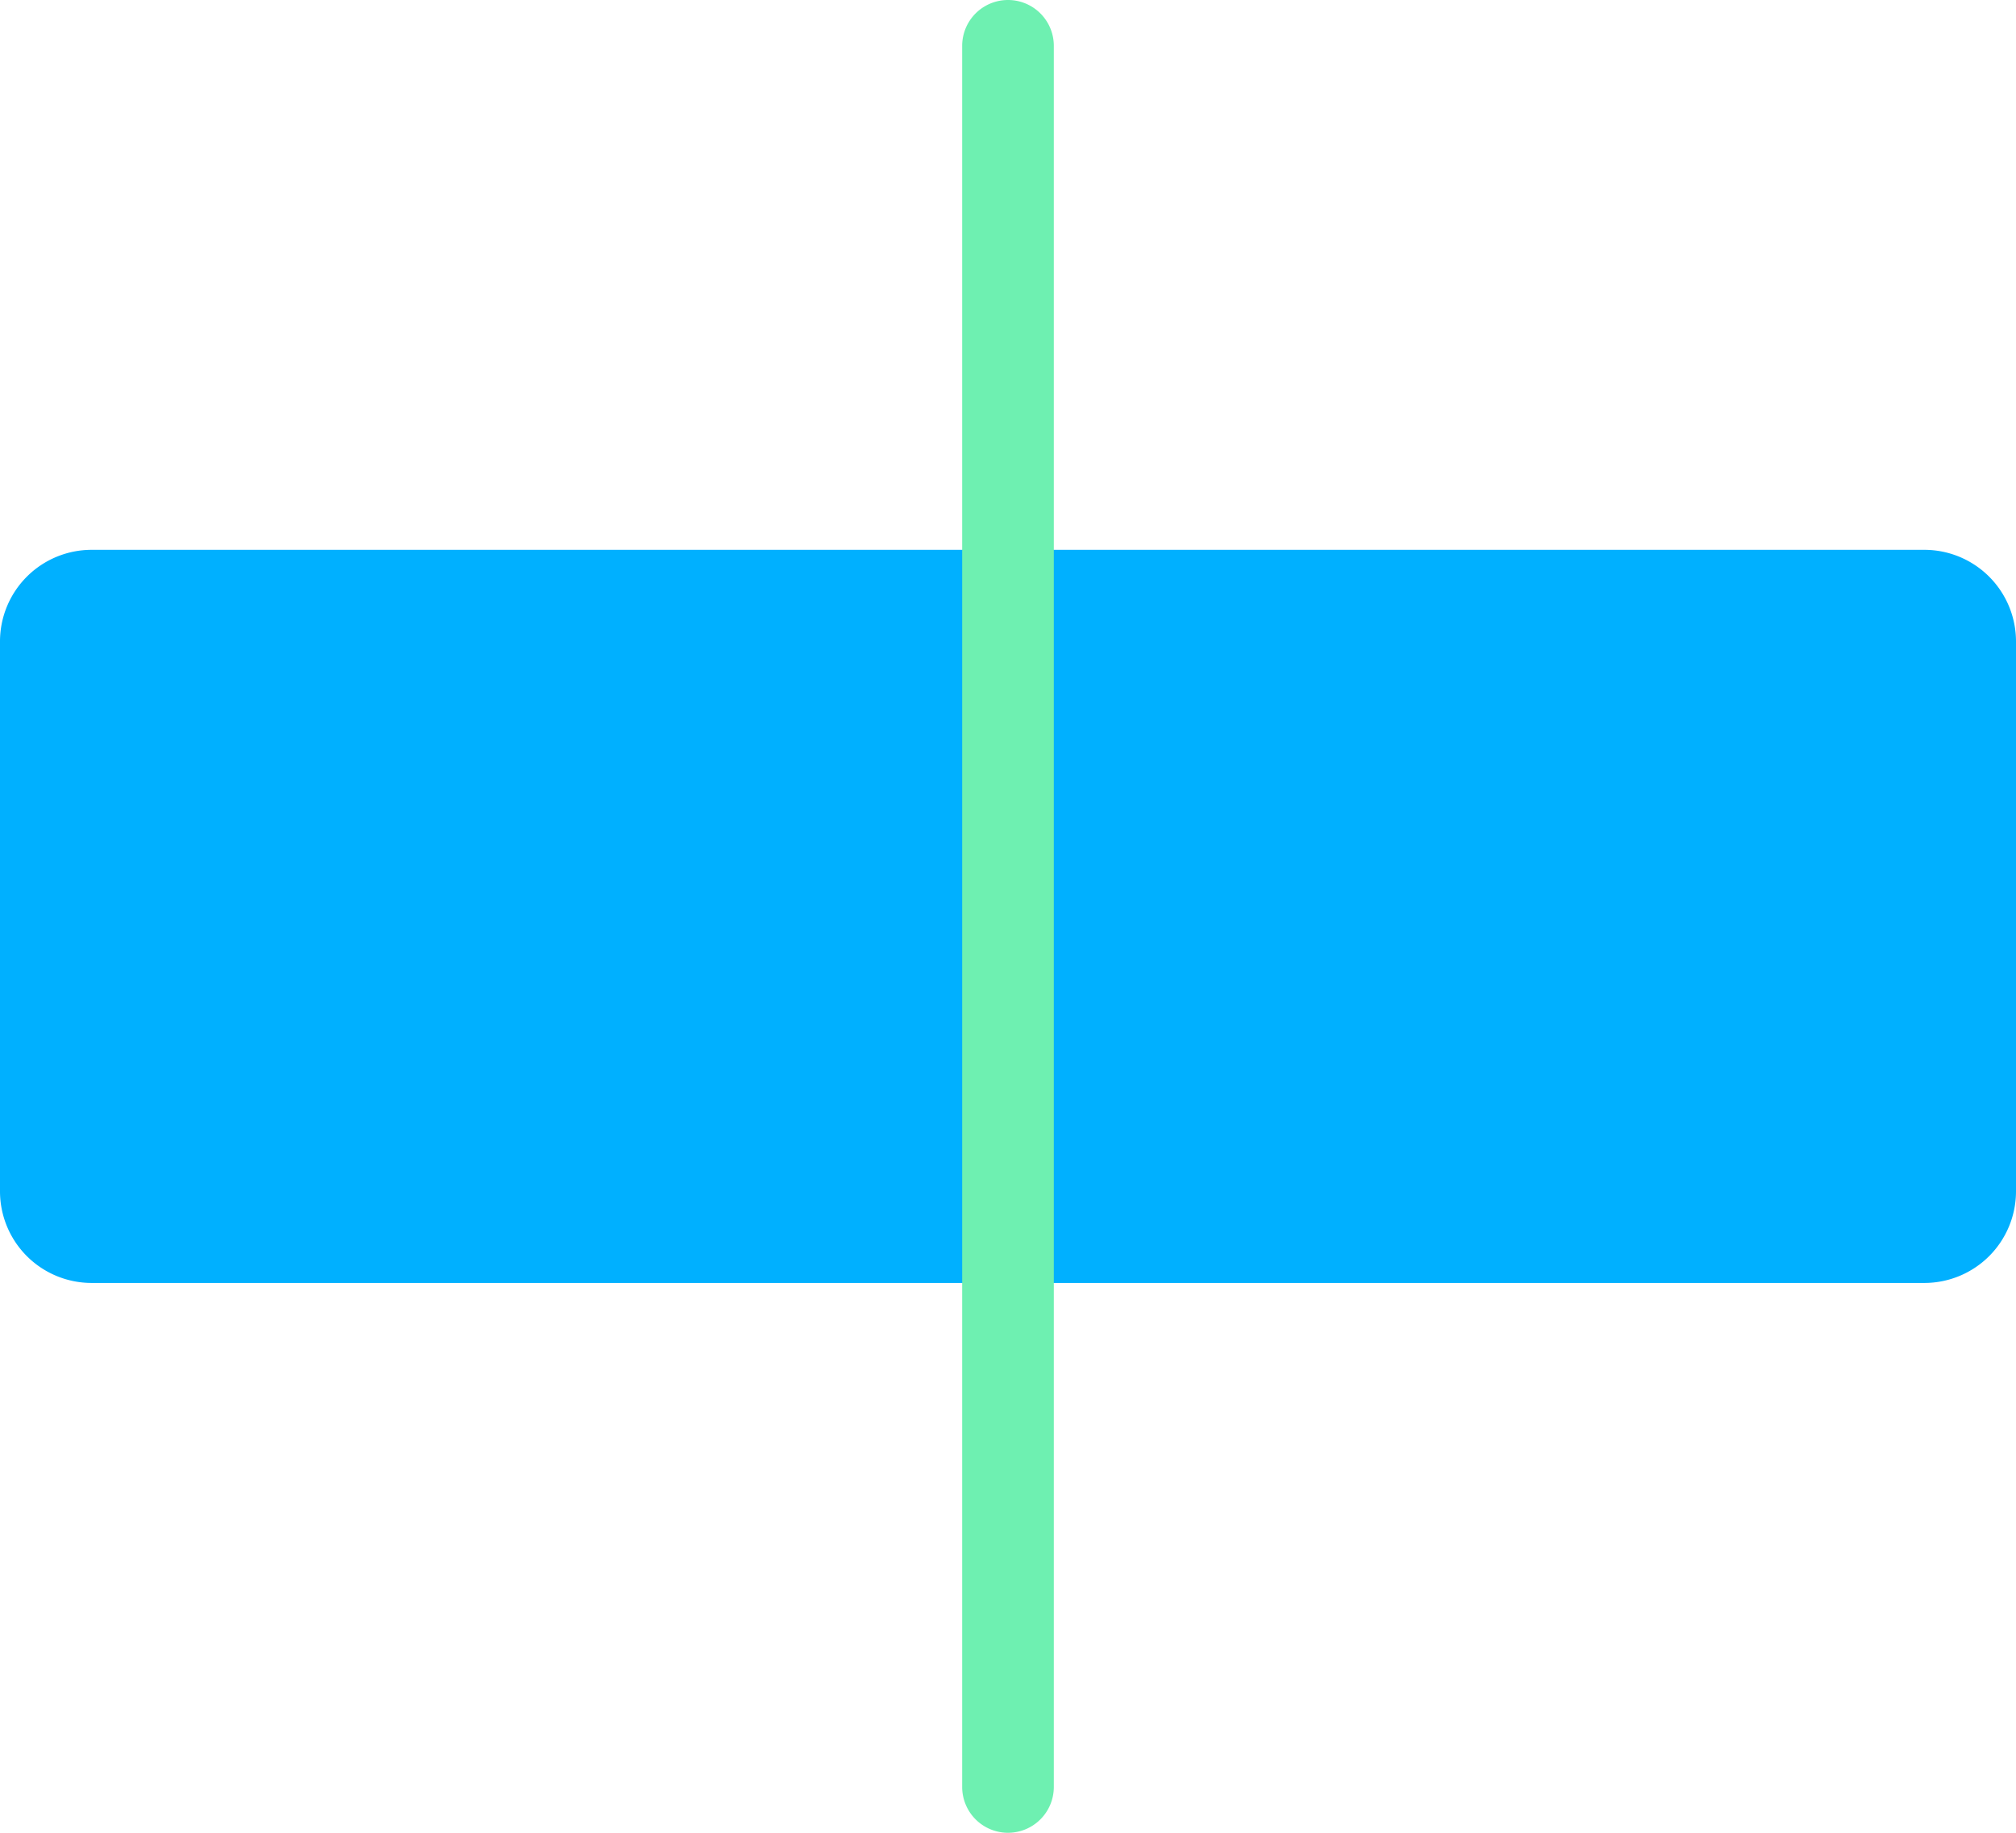 <svg xmlns="http://www.w3.org/2000/svg" xmlns:xlink="http://www.w3.org/1999/xlink" viewBox="0 0 44 40"><defs><style>.cls-1{fill:#00B0FF;}.cls-2{fill:url(#Dégradé_sans_nom_9);}</style><linearGradient id="Dégradé_sans_nom_9" x1="-123.3" y1="490.04" x2="-122.8" y2="488.94" gradientTransform="matrix(2, 0, 0, -40, 268.29, 19607.75)" gradientUnits="userSpaceOnUse"><stop offset="0" stop-color="#6EF0B1"/><stop offset="1" stop-color="#6EF0B1"/></linearGradient></defs><g id="Calque_2" data-name="Calque 2"><g id="Calque_1-2" data-name="Calque 1"><g id="icons8-video_skimming" data-name="icons8-video skimming"><path id="Tracé_915" data-name="Tracé 915" class="cls-1" d="M42,12H2a2,2,0,0,0-2,2V26a2,2,0,0,0,2,2H42a2,2,0,0,0,2-2V14A2,2,0,0,0,42,12Z"/><path id="Tracé_916" data-name="Tracé 916" class="cls-2" d="M22,40a1,1,0,0,1-1-1V1a1,1,0,0,1,2,0V39A1,1,0,0,1,22,40Z"/></g></g></g></svg>